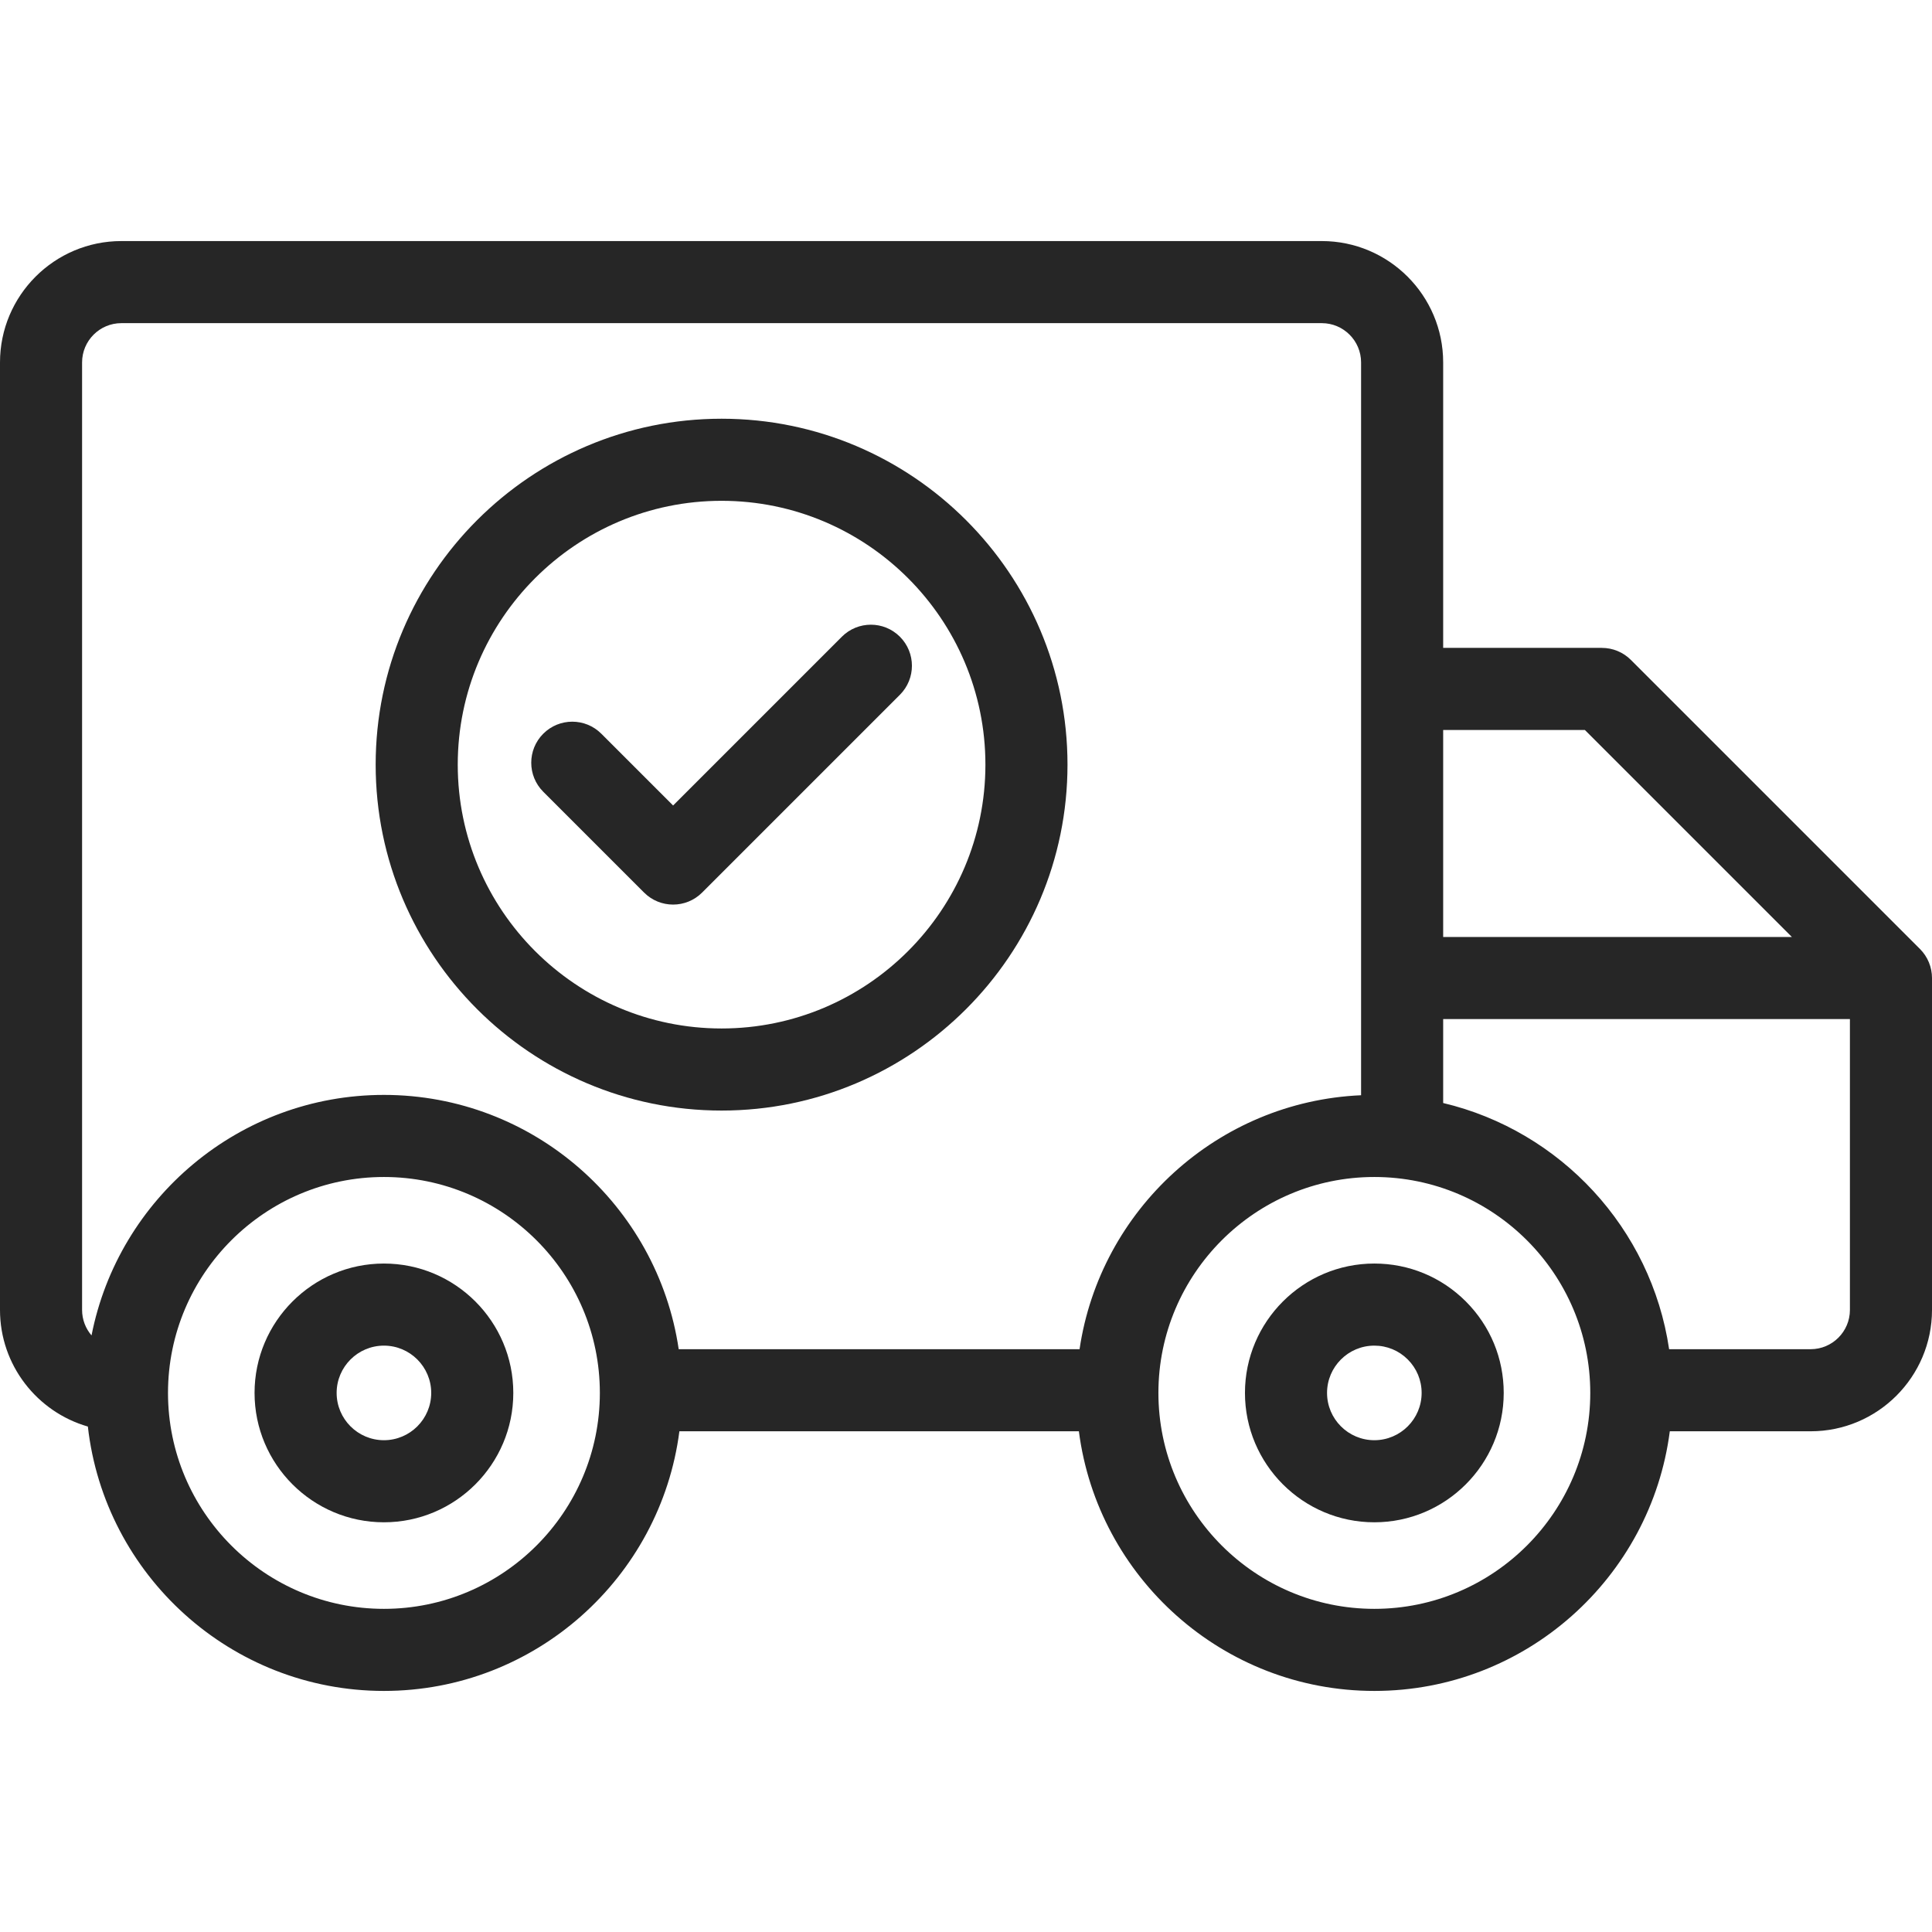 <?xml version="1.0"?>
<svg xmlns="http://www.w3.org/2000/svg" xmlns:xlink="http://www.w3.org/1999/xlink" version="1.1" id="Capa_1" x="0px" y="0px" viewBox="0 0 494.263 494.263" style="enable-background:new 0 0 494.263 494.263;" xml:space="preserve" width="512px" height="512px"><g><g>
	<path d="M98.22,323.252c-18.251,0-33.098,14.848-33.098,33.098s14.848,33.098,33.098,33.098s33.098-14.848,33.098-33.098   S116.471,323.252,98.22,323.252z M98.22,368.448c-6.671,0-12.098-5.427-12.098-12.098s5.427-12.098,12.098-12.098   c6.671,0,12.098,5.427,12.098,12.098S104.891,368.448,98.22,368.448z" data-original="#000000" class="active-path" data-old_color="#000000" fill="#262626"/>
	<path d="M351.598,323.252c-18.251,0-33.1,14.848-33.1,33.098s14.849,33.098,33.1,33.098c18.25,0,33.098-14.848,33.098-33.098   c0-8.841-3.443-17.152-9.694-23.404C368.749,326.695,360.438,323.252,351.598,323.252z M351.598,368.448   c-6.672,0-12.1-5.427-12.1-12.098s5.428-12.098,12.1-12.098c3.232,0,6.27,1.258,8.554,3.543c2.285,2.285,3.544,5.323,3.544,8.555   C363.695,363.021,358.269,368.448,351.598,368.448z" data-original="#000000" class="active-path" data-old_color="#000000" fill="#262626"/>
	<path d="M491.188,242.78l-73.958-73.956c-1.97-1.969-4.64-3.075-7.425-3.075h-40.6V92.716c0-17.118-13.927-31.044-31.045-31.044   H31.044C13.926,61.672,0,75.598,0,92.716v242.405c0,14.146,9.515,26.104,22.477,29.832c4.29,38.001,36.613,67.637,75.743,67.637   c38.712,0,70.754-29.008,75.588-66.425h102.201c4.834,37.417,36.877,66.425,75.589,66.425c38.712,0,70.753-29.008,75.587-66.425   h36.034c17.118,0,31.044-13.926,31.044-31.044v-84.917C494.263,247.42,493.156,244.749,491.188,242.78z M405.455,186.748   l52.96,52.958h-89.21v-52.958H405.455z M21,92.716c0-5.538,4.506-10.044,10.044-10.044H338.16c5.539,0,10.045,4.506,10.045,10.044   v187.479c-36.711,1.617-66.756,29.309-72.022,64.97h-102.55c-5.428-36.755-37.174-65.056-75.414-65.056   c-37.007,0-67.928,26.508-74.803,61.53c-1.503-1.756-2.417-4.031-2.417-6.518V92.716z M98.22,411.591   c-30.46,0-55.241-24.781-55.241-55.241s24.781-55.241,55.241-55.241s55.241,24.781,55.241,55.241S128.68,411.591,98.22,411.591z    M351.598,411.591c-30.461,0-55.242-24.781-55.242-55.241s24.781-55.241,55.242-55.241c30.46,0,55.24,24.781,55.24,55.241   S382.058,411.591,351.598,411.591z M463.219,345.165H427.01c-4.567-30.929-27.775-55.852-57.805-62.981v-21.478h104.058v74.415   C473.263,340.659,468.757,345.165,463.219,345.165z" data-original="#000000" class="active-path" data-old_color="#000000" fill="#262626"/>
	<path d="M164.773,228.343c2.05,2.05,4.737,3.075,7.424,3.075c2.687,0,5.375-1.025,7.425-3.075l50.6-50.6   c4.1-4.101,4.1-10.749,0-14.85c-4.101-4.101-10.749-4.1-14.85,0l-43.175,43.176l-18.366-18.365c-4.1-4.101-10.749-4.1-14.849,0.001   c-4.1,4.1-4.1,10.749,0,14.849L164.773,228.343z" data-original="#000000" class="active-path" data-old_color="#000000" fill="#262626"/>
	<path d="M184.602,284.114c48.797,0,88.496-39.699,88.496-88.496c0-48.797-39.699-88.496-88.496-88.496   c-48.797,0-88.496,39.699-88.496,88.496C96.106,244.415,135.806,284.114,184.602,284.114z M184.602,128.122   c37.217,0,67.496,30.279,67.496,67.496s-30.279,67.496-67.496,67.496s-67.496-30.279-67.496-67.496   S147.385,128.122,184.602,128.122z" data-original="#000000" class="active-path" data-old_color="#000000" fill="#262626"/>
</g></g> </svg>
